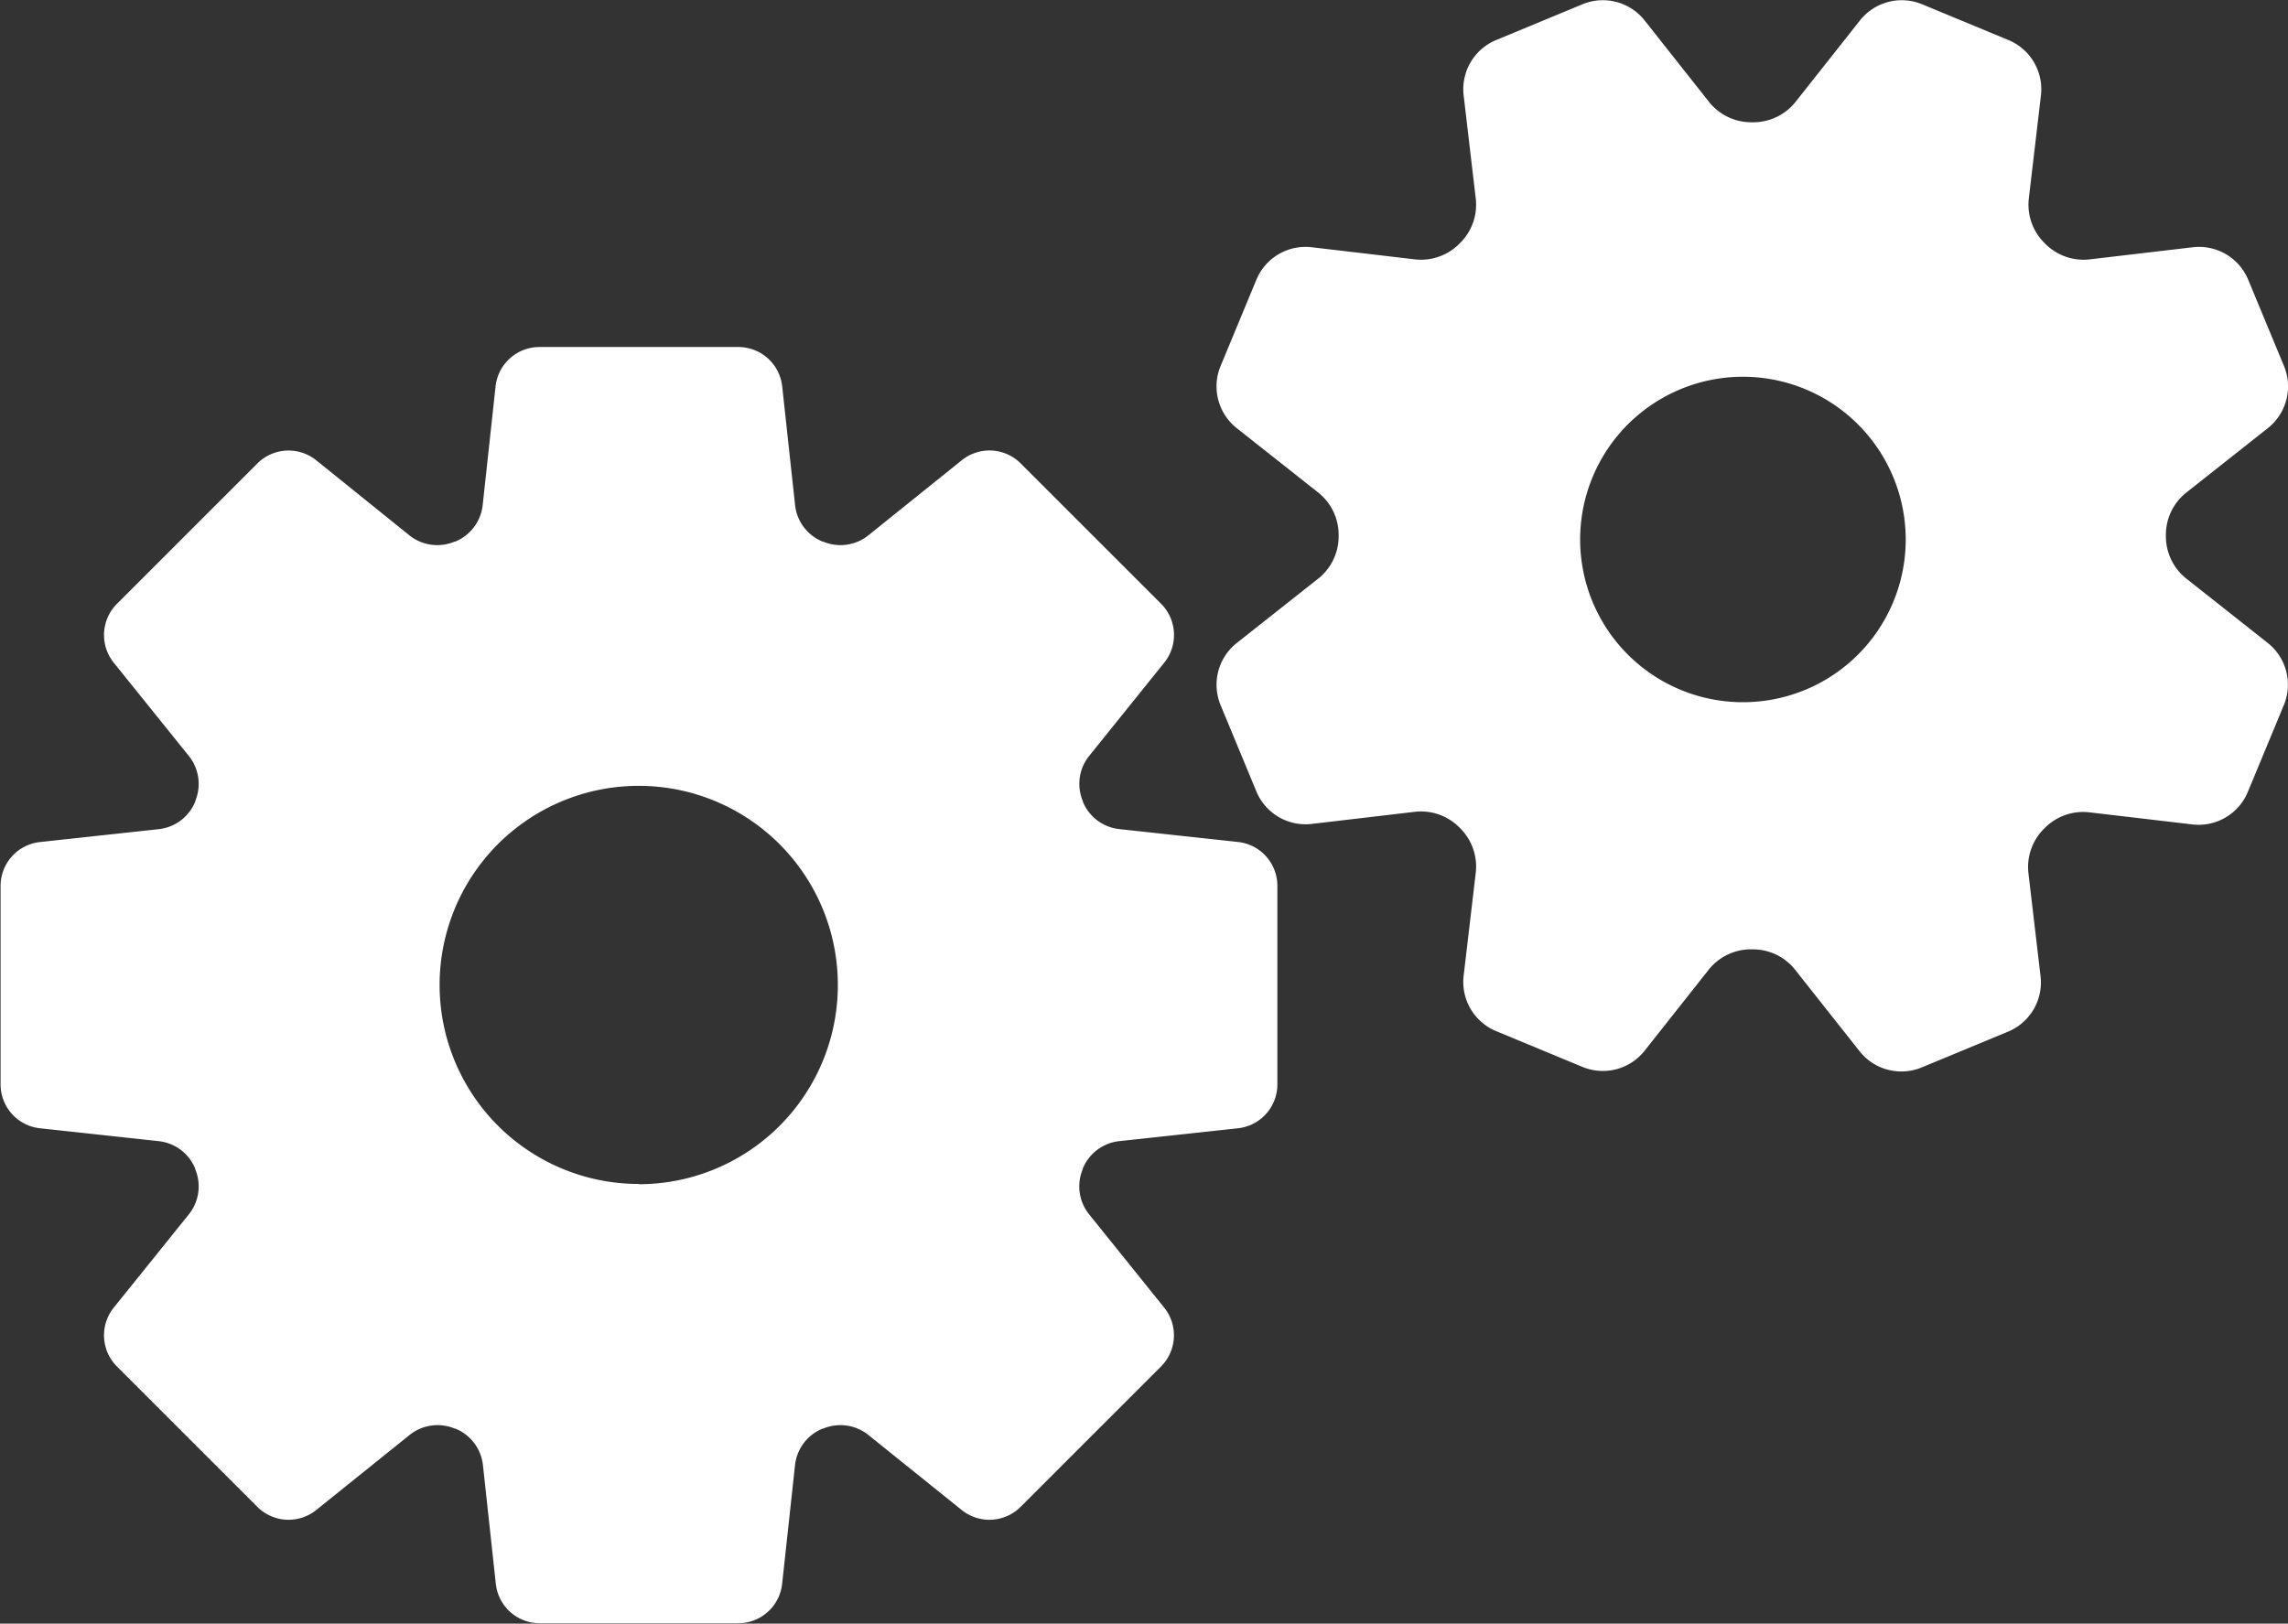 <svg xmlns="http://www.w3.org/2000/svg" width="35.449" height="25.163" viewBox="0 0 35.449 25.163">
  <rect x="0" y="0" width="35.449" height="25.163" fill="#333333" stroke="none"/>
  <g id="設定の歯車組み合わせアイコン" transform="translate(0 -74.287)">
    <path id="パス_77" data-name="パス 77" d="M19.181,159.543l-1.843-.2a.691.691,0,0,1-.562-.427l0-.008a.691.691,0,0,1,.1-.7l1.162-1.444a.684.684,0,0,0-.049-.913l-2.175-2.175a.684.684,0,0,0-.913-.049l-1.445,1.162a.691.691,0,0,1-.7.1l-.008,0a.691.691,0,0,1-.429-.563l-.2-1.843a.684.684,0,0,0-.68-.611H8.358a.684.684,0,0,0-.68.611l-.2,1.843a.691.691,0,0,1-.429.563l-.008,0a.691.691,0,0,1-.7-.1L4.9,153.628a.684.684,0,0,0-.913.049l-2.175,2.175a.684.684,0,0,0-.049.913l1.162,1.444a.691.691,0,0,1,.1.7l0,.008a.691.691,0,0,1-.562.427l-1.843.2a.684.684,0,0,0-.611.68V163.3a.684.684,0,0,0,.611.68l1.843.2a.691.691,0,0,1,.562.427l0,.008a.691.691,0,0,1-.1.7l-1.162,1.444a.684.684,0,0,0,.049.913l2.175,2.175a.684.684,0,0,0,.913.049l1.445-1.162a.691.691,0,0,1,.7-.1l.008,0a.691.691,0,0,1,.429.563l.2,1.843a.684.684,0,0,0,.68.611h3.076a.684.684,0,0,0,.68-.611l.2-1.843a.691.691,0,0,1,.429-.563l.008,0a.691.691,0,0,1,.7.1l1.445,1.162a.684.684,0,0,0,.913-.049l2.175-2.175a.684.684,0,0,0,.049-.913l-1.162-1.444a.691.691,0,0,1-.1-.7l0-.008a.691.691,0,0,1,.562-.427l1.843-.2a.684.684,0,0,0,.611-.68v-3.076A.684.684,0,0,0,19.181,159.543Zm-9.285,5.3a3.085,3.085,0,1,1,3.085-3.085A3.085,3.085,0,0,1,9.9,164.847Z" transform="translate(0 -72.207)" fill="#fff"/>
    <path id="パス_78" data-name="パス 78" d="M288.494,84.252l-1.265-1a.837.837,0,0,1-.314-.66v-.008a.836.836,0,0,1,.314-.661l1.265-1a.825.825,0,0,0,.251-.963l-.556-1.341a.825.825,0,0,0-.858-.5l-1.6.188a.836.836,0,0,1-.689-.246l-.006-.006a.837.837,0,0,1-.245-.688l.188-1.6a.825.825,0,0,0-.5-.858l-1.341-.556a.825.825,0,0,0-.963.251l-1,1.265a.837.837,0,0,1-.66.313H280.5a.837.837,0,0,1-.661-.313l-1-1.265a.825.825,0,0,0-.963-.251l-1.341.556a.825.825,0,0,0-.5.858l.188,1.6a.836.836,0,0,1-.246.689l-.006.006a.837.837,0,0,1-.688.245l-1.6-.188a.825.825,0,0,0-.858.5l-.556,1.341a.825.825,0,0,0,.251.963l1.265,1a.837.837,0,0,1,.313.66v.008a.836.836,0,0,1-.313.661l-1.265,1a.825.825,0,0,0-.251.963l.556,1.341a.825.825,0,0,0,.858.5l1.6-.188a.836.836,0,0,1,.689.246l.006.006a.837.837,0,0,1,.245.688l-.188,1.6a.825.825,0,0,0,.5.858l1.341.556a.825.825,0,0,0,.963-.251l1-1.265A.837.837,0,0,1,280.5,89h.008a.836.836,0,0,1,.661.314l1,1.265a.825.825,0,0,0,.963.251l1.341-.556a.825.825,0,0,0,.5-.858l-.188-1.6a.836.836,0,0,1,.246-.689l.006-.006a.837.837,0,0,1,.688-.245l1.6.188a.825.825,0,0,0,.858-.5l.556-1.341A.825.825,0,0,0,288.494,84.252Zm-7.167.726a2.522,2.522,0,1,1,1.365-3.295A2.522,2.522,0,0,1,281.326,84.979Z" transform="translate(-253.358)" fill="#fff"/>
  </g>
</svg>
